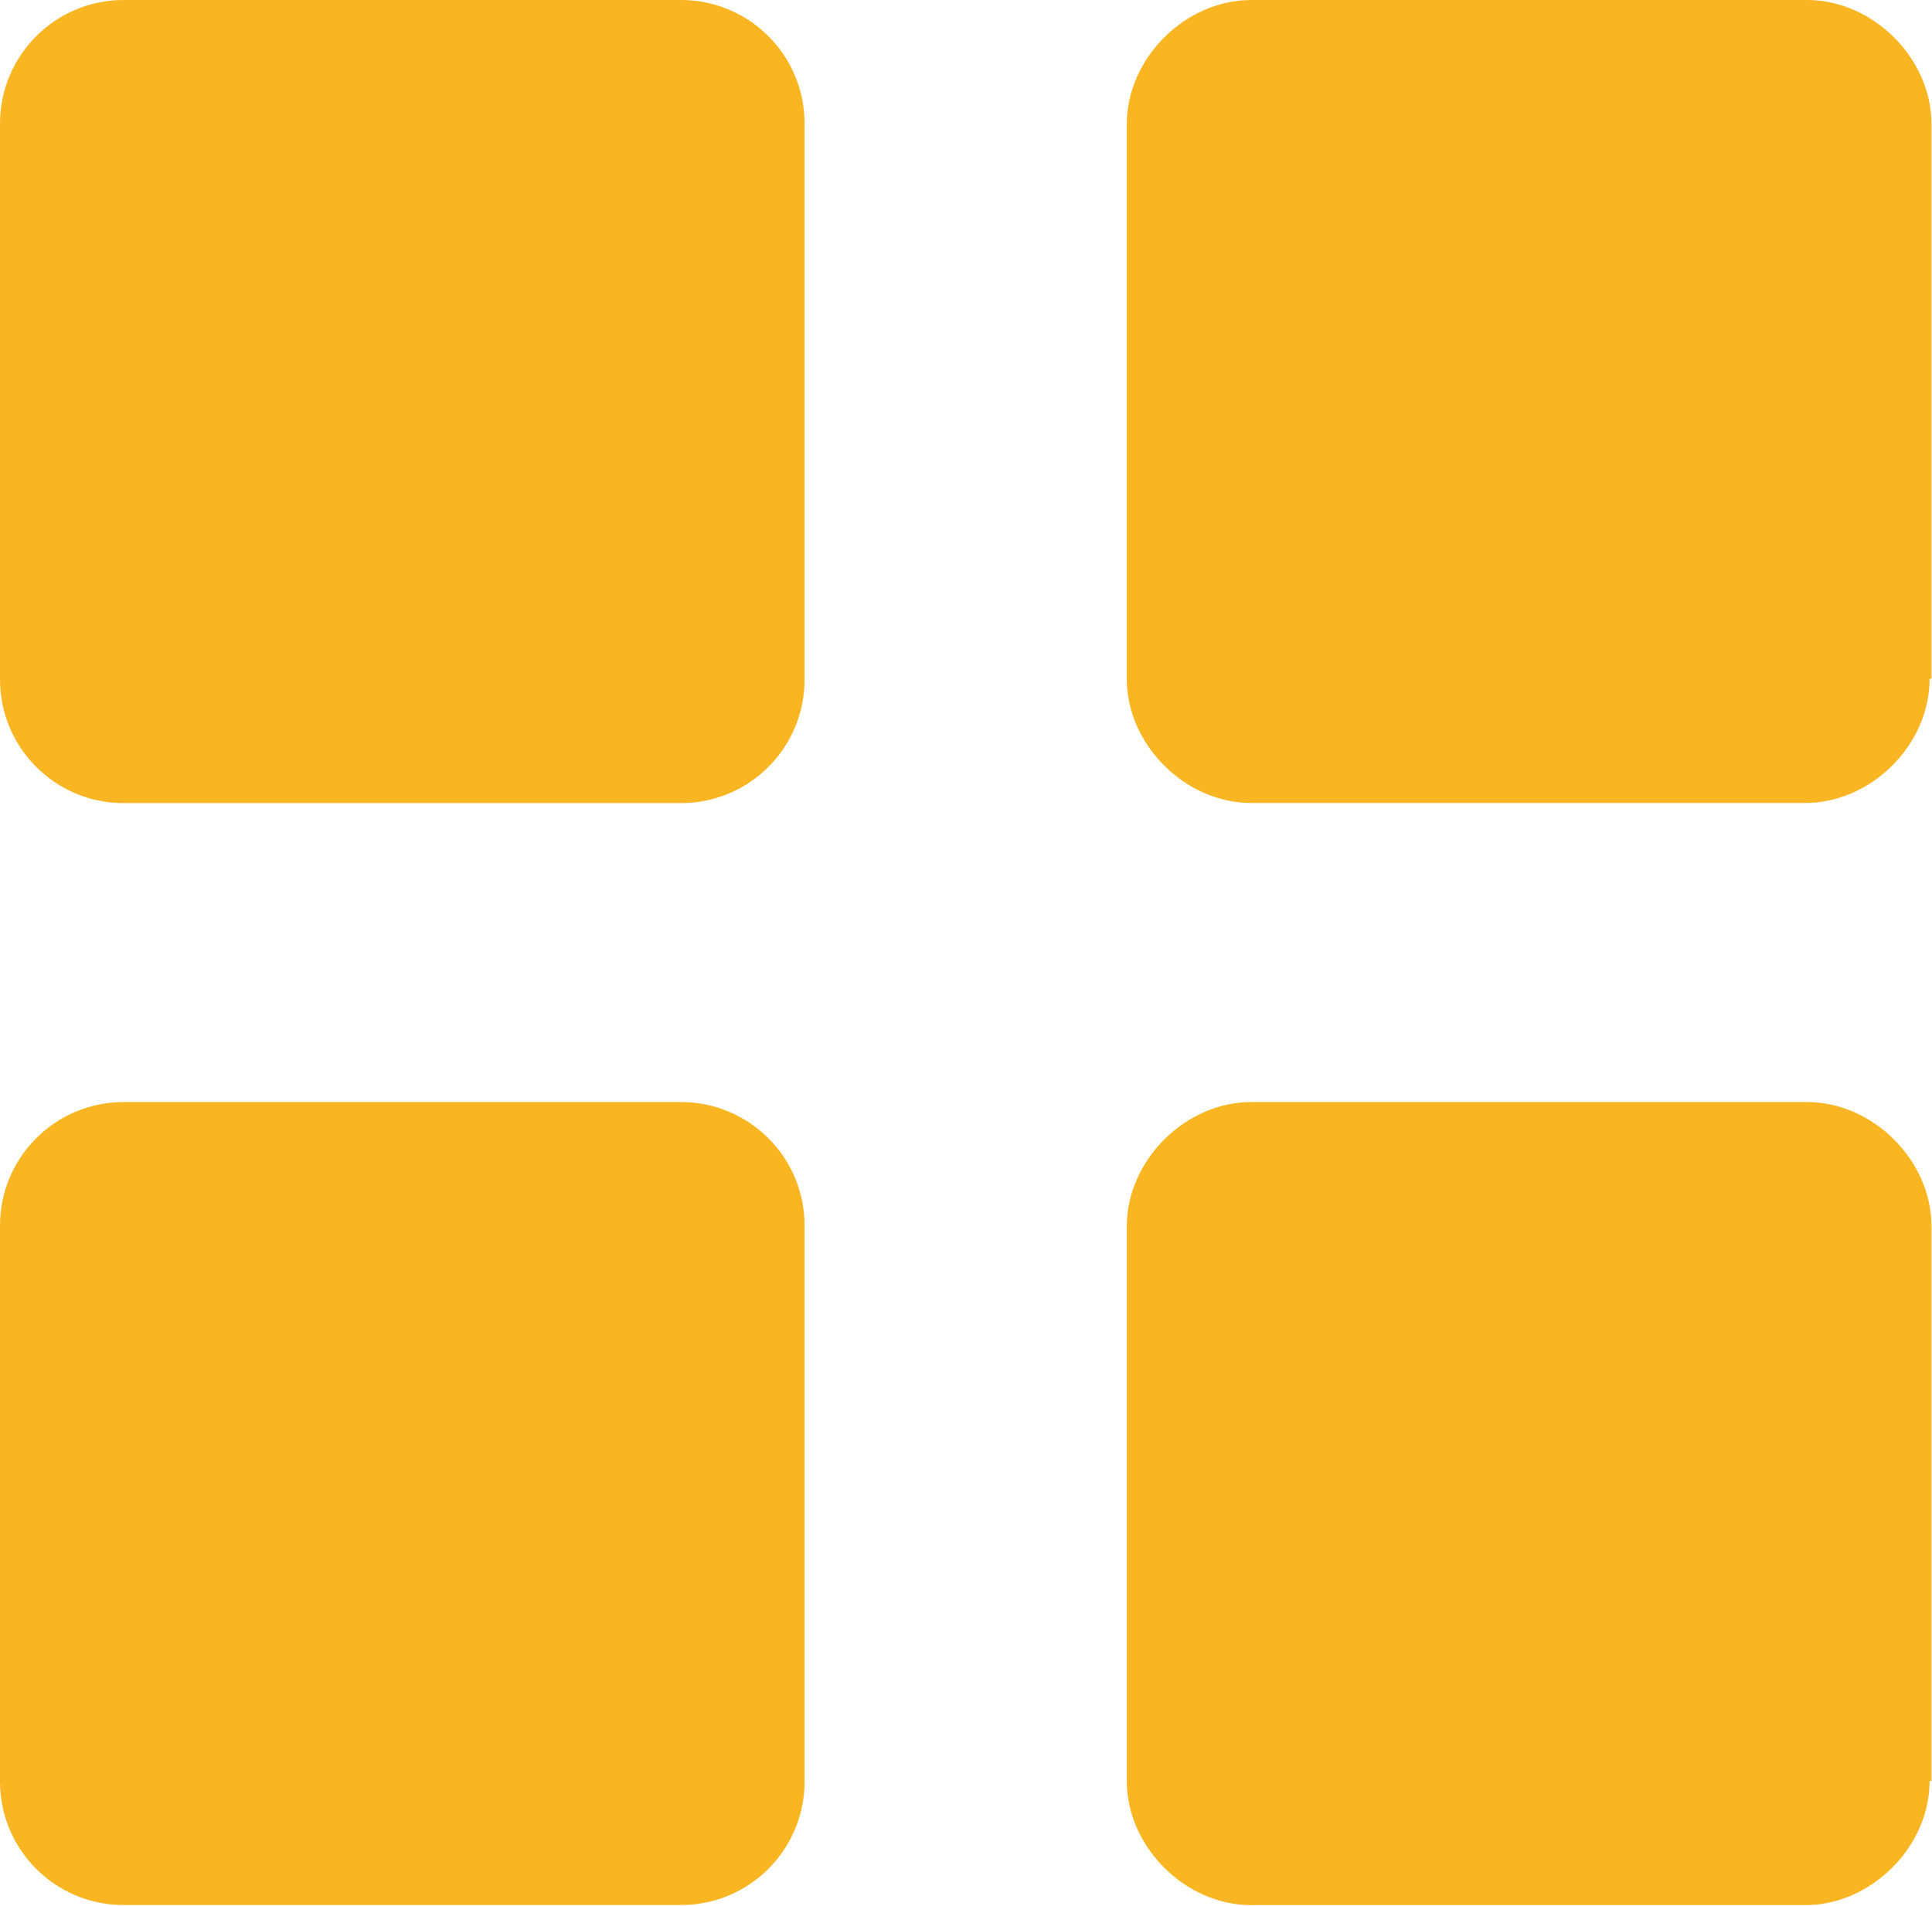 <svg version="1.2" xmlns="http://www.w3.org/2000/svg" viewBox="0 0 1532 1512" width="1532" height="1512">
	<title>Greggs2014-svg</title>
	<style>
		.s0 { fill: #fab622 } 
	</style>
	<path id="Layer" class="s0" d="m0 98c0-54.1 43.9-98 98-98h442c54.2 0 98 43.9 98 98v441c0 54.1-43.8 98-98 98h-442c-54.1 0-98-43.9-98-98zm1530.1 440.5c0 52.2-46.3 98.4-98.6 98.4h-439.3c-52.3 0-98.7-46.2-98.7-98.4v-440.1c0-52.2 46.4-98.4 98.7-98.4h440.7c52.3 0 98.7 46.2 98.7 98.4v440.1zm-1530.1 433.6c0-54.1 43.9-98 98-98h442c54.1 0 98 43.9 98 98v440.9c0 54.2-43.9 98-98 98h-442c-54.1 0-98-43.8-98-98zm1530.1 440.5c0 52.3-46.4 98.5-98.7 98.5h-439.2c-52.3 0-98.7-46.2-98.7-98.5v-440c0-52.2 46.4-98.5 98.7-98.5h440.7c52.3 0 98.7 46.3 98.7 98.5v440z"/>
</svg>